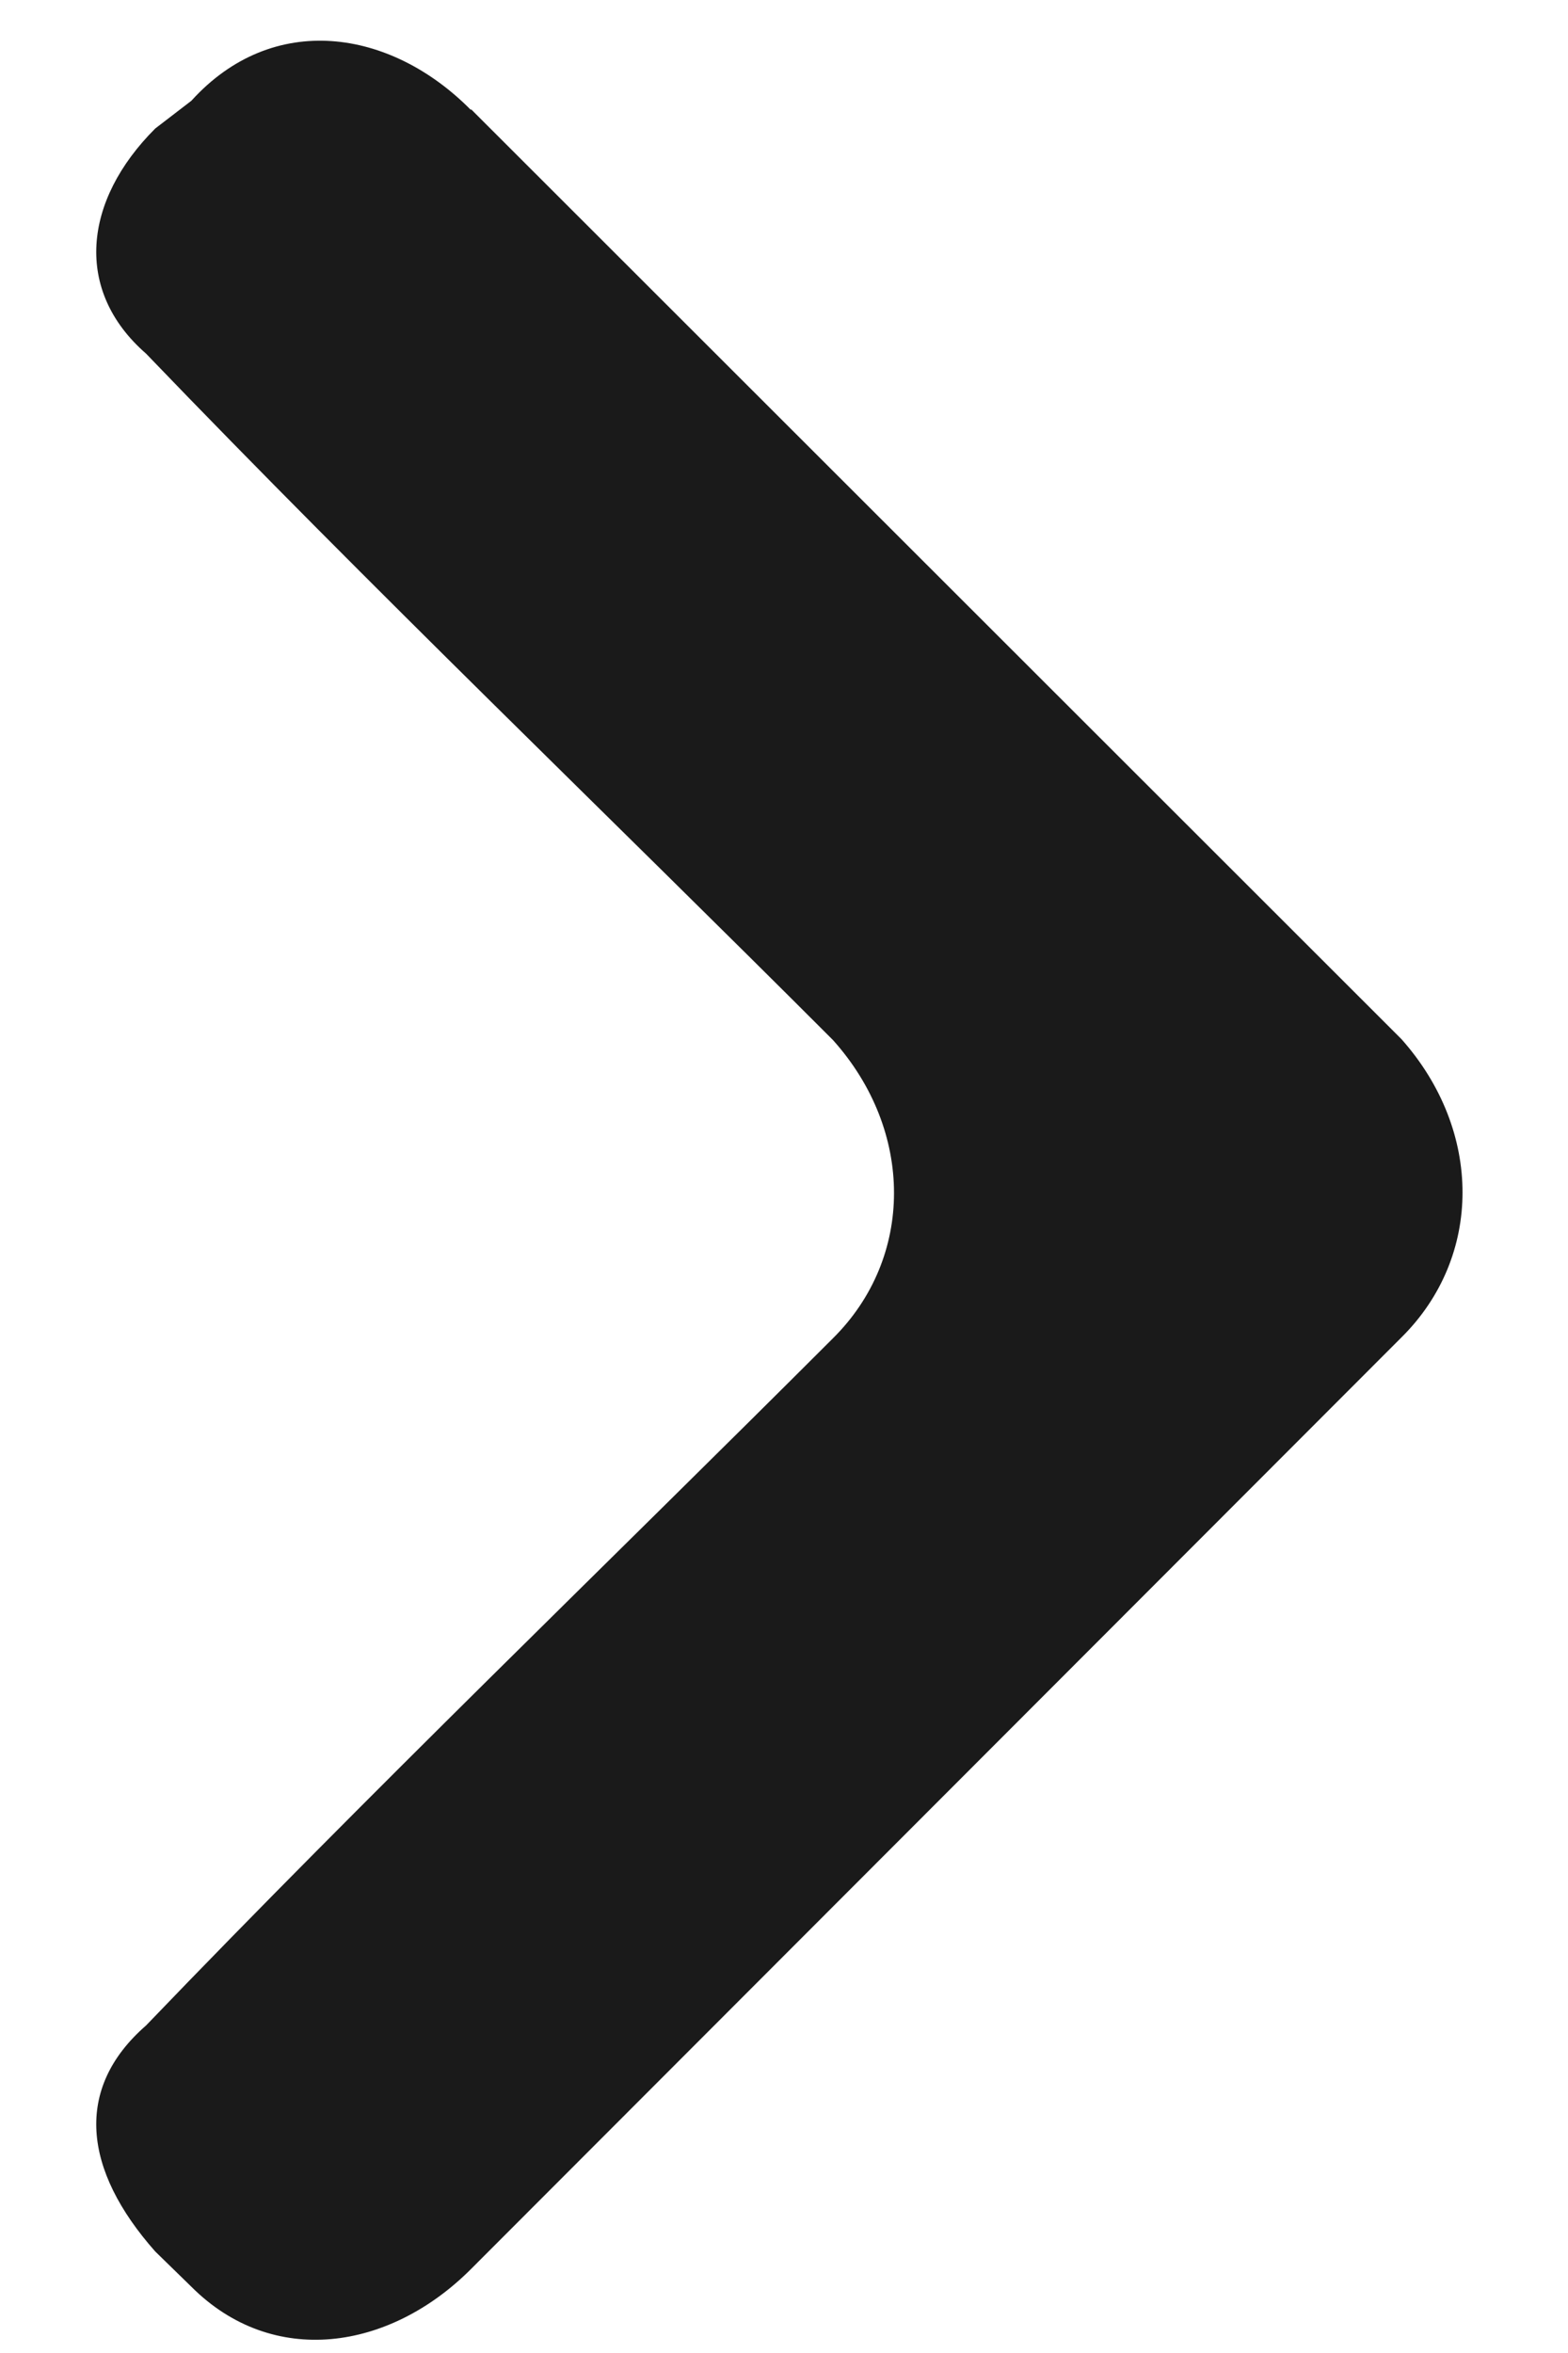 <svg width="14" height="21" viewBox="0 0 14 21" fill="none" xmlns="http://www.w3.org/2000/svg">
<path fill-rule="evenodd" clip-rule="evenodd" d="M4.205 0.974L12.513 9.274C13.24 10.092 13.24 11.216 12.513 11.936L4.205 20.251C3.478 20.979 2.436 21.136 1.709 20.409L1.386 20.094C0.741 19.366 0.659 18.639 1.304 18.077C3.321 15.977 5.42 13.96 7.437 11.944C8.164 11.224 8.164 10.092 7.437 9.282C5.428 7.272 3.321 5.255 1.304 3.156C0.659 2.594 0.741 1.791 1.386 1.147L1.709 0.899C2.436 0.097 3.486 0.254 4.205 0.982V0.974Z" fill="#1A1A1A"/>
</svg>
